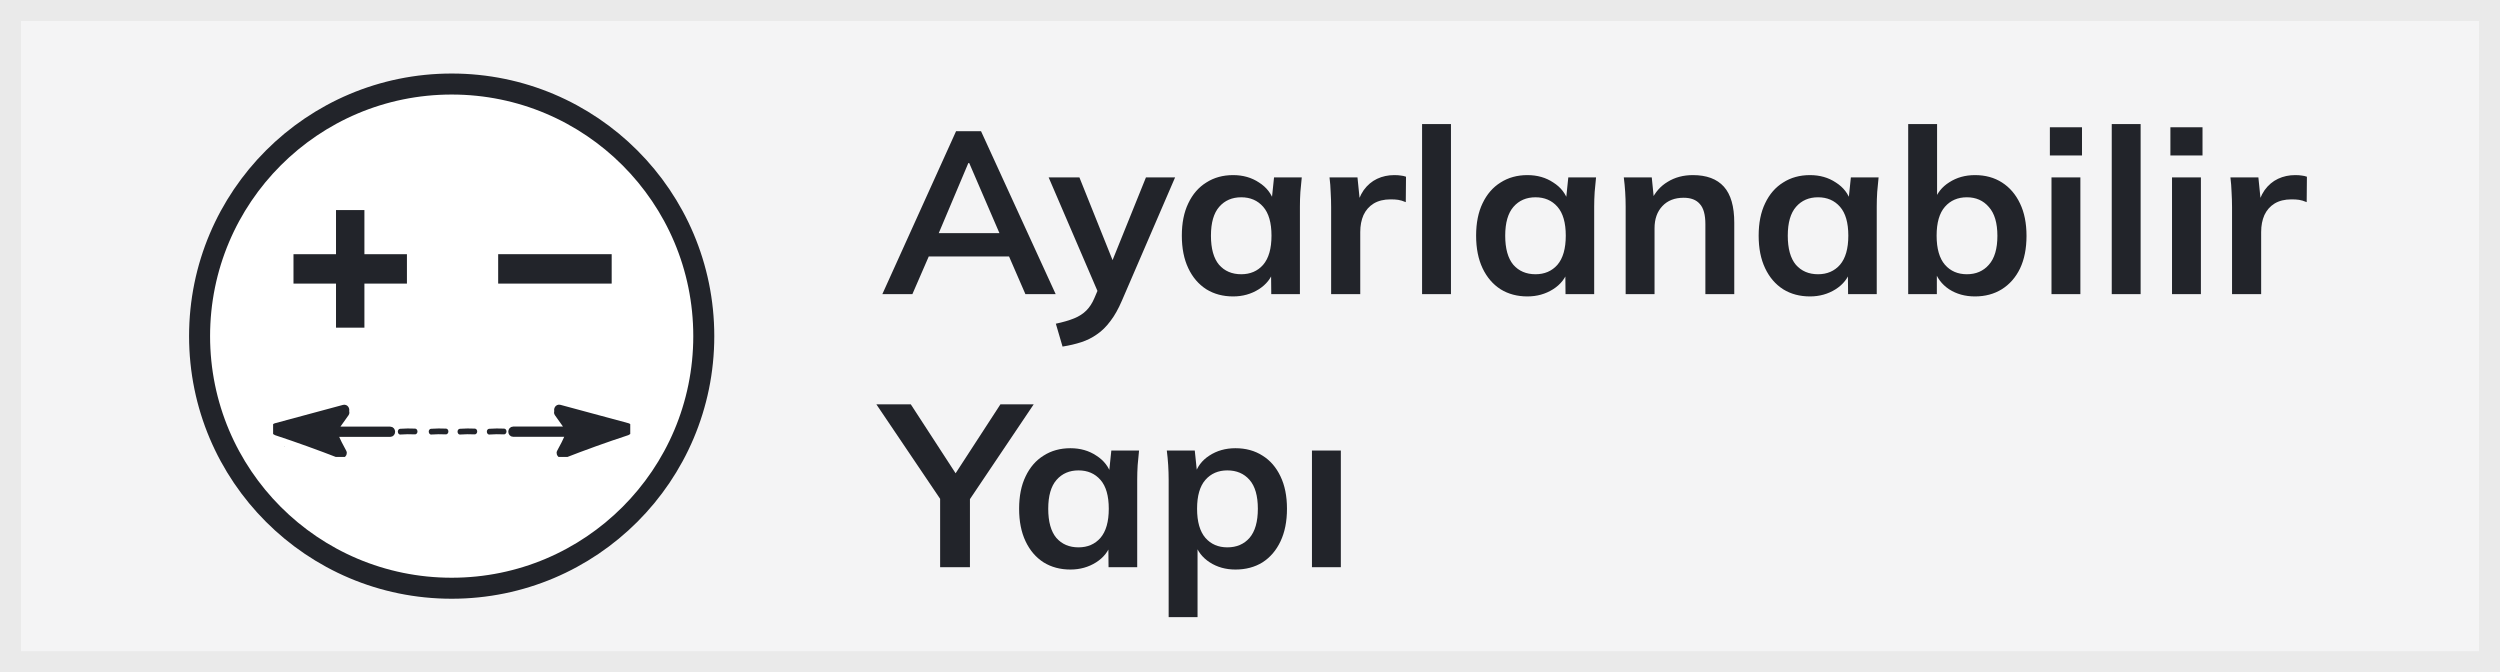 <svg width="119" height="32" viewBox="0 0 119 32" fill="none" xmlns="http://www.w3.org/2000/svg">
<rect x="0" y="0" width="119" height="32" fill="#808080" stroke="none"/>
<rect x="0.5" y="0.5" width="118" height="31" fill="#F4F4F5"/>
<rect x="0.5" y="0.5" width="118" height="31" stroke="#EAEAEA"/>
<circle cx="21.5" cy="16" r="12" fill="white" stroke="#22242A"/>
<g clip-path="url(#clip0_10_8024)">
<path fill-rule="evenodd" clip-rule="evenodd" d="M13.522 21.263L13.545 21.246H13.522V21.263Z" fill="#22242A"/>
<path d="M15.994 15.597V13.499H13.97V12.099H15.994V10H17.346V12.099H19.37V13.499H17.346V15.597H15.994Z" fill="#22242A"/>
<path d="M23.713 13.499V12.099H29.116V13.499H23.713Z" fill="#22242A"/>
<path d="M13.049 20.433C13.028 20.496 13.046 20.579 13.125 20.604C14.158 20.944 15.178 21.314 16.194 21.708C16.245 21.728 16.282 21.708 16.311 21.682C16.373 21.654 16.422 21.582 16.376 21.503C16.225 21.237 16.091 20.961 15.965 20.681H18.572C18.734 20.681 18.731 20.422 18.572 20.422H15.982C16.157 20.18 16.328 19.937 16.499 19.695C16.524 19.658 16.519 19.612 16.499 19.572C16.541 19.487 16.473 19.353 16.356 19.384C15.278 19.675 14.2 19.966 13.123 20.256C13.034 20.276 13.017 20.365 13.049 20.433Z" fill="#22242A" stroke="#22242A" stroke-width="0.23" stroke-miterlimit="10"/>
<path d="M29.88 20.254C28.802 19.963 27.725 19.672 26.647 19.381C26.53 19.35 26.461 19.484 26.504 19.569C26.484 19.609 26.479 19.655 26.504 19.692C26.675 19.934 26.849 20.177 27.02 20.419H24.431C24.271 20.419 24.269 20.678 24.431 20.678H27.037C26.912 20.958 26.778 21.235 26.627 21.5C26.581 21.579 26.627 21.654 26.692 21.679C26.718 21.711 26.758 21.725 26.809 21.705C27.822 21.309 28.845 20.941 29.877 20.602C29.957 20.576 29.977 20.493 29.954 20.43C29.983 20.365 29.966 20.276 29.88 20.254Z" fill="#22242A" stroke="#22242A" stroke-width="0.23" stroke-miterlimit="10"/>
<path d="M19.761 20.402C19.524 20.39 19.285 20.393 19.048 20.41C18.991 20.41 18.934 20.47 18.937 20.547C18.939 20.619 18.985 20.687 19.048 20.684C19.285 20.667 19.521 20.664 19.761 20.676C19.818 20.676 19.875 20.61 19.872 20.539C19.869 20.462 19.823 20.405 19.761 20.402Z" fill="#22242A"/>
<path d="M21.232 20.402C20.995 20.39 20.756 20.393 20.519 20.41C20.462 20.41 20.405 20.47 20.408 20.547C20.411 20.619 20.456 20.687 20.519 20.684C20.756 20.667 20.992 20.664 21.232 20.676C21.289 20.676 21.346 20.61 21.343 20.539C21.343 20.462 21.295 20.405 21.232 20.402Z" fill="#22242A"/>
<path d="M22.604 20.402C22.367 20.39 22.127 20.393 21.891 20.41C21.834 20.41 21.777 20.47 21.779 20.547C21.779 20.619 21.828 20.687 21.891 20.684C22.127 20.667 22.364 20.664 22.604 20.676C22.66 20.676 22.718 20.61 22.715 20.539C22.715 20.462 22.666 20.405 22.604 20.402Z" fill="#22242A"/>
<path d="M23.998 20.402C23.761 20.39 23.522 20.393 23.285 20.41C23.228 20.41 23.171 20.47 23.174 20.547C23.174 20.619 23.222 20.687 23.285 20.684C23.522 20.667 23.758 20.664 23.998 20.676C24.055 20.676 24.112 20.61 24.109 20.539C24.109 20.462 24.061 20.405 23.998 20.402Z" fill="#22242A"/>
</g>
<path d="M42 14L45.509 6.245H46.697L50.25 14H48.809L47.863 11.822L48.435 12.207H43.782L44.376 11.822L43.43 14H42ZM46.092 7.763L44.541 11.437L44.255 11.096H47.951L47.72 11.437L46.136 7.763H46.092ZM50.577 16.497L50.258 15.408C50.602 15.335 50.892 15.25 51.127 15.155C51.361 15.06 51.556 14.935 51.709 14.781C51.864 14.627 51.992 14.429 52.094 14.187L52.37 13.538L52.337 14.077L49.916 8.445H51.38L53.117 12.779H52.798L54.547 8.445H55.934L53.404 14.308C53.235 14.704 53.051 15.03 52.853 15.287C52.656 15.551 52.443 15.76 52.215 15.914C51.988 16.075 51.739 16.2 51.468 16.288C51.196 16.376 50.899 16.446 50.577 16.497ZM58.697 14.11C58.213 14.11 57.787 13.996 57.421 13.769C57.054 13.534 56.768 13.201 56.563 12.768C56.357 12.335 56.255 11.818 56.255 11.217C56.255 10.616 56.357 10.102 56.563 9.677C56.768 9.244 57.054 8.914 57.421 8.687C57.787 8.452 58.213 8.335 58.697 8.335C59.166 8.335 59.577 8.452 59.929 8.687C60.288 8.914 60.526 9.222 60.644 9.611H60.523L60.644 8.445H61.964C61.942 8.672 61.92 8.903 61.898 9.138C61.883 9.373 61.876 9.604 61.876 9.831V14H60.512L60.501 12.856H60.633C60.515 13.237 60.277 13.542 59.918 13.769C59.558 13.996 59.151 14.11 58.697 14.11ZM59.082 13.054C59.514 13.054 59.863 12.904 60.127 12.603C60.391 12.295 60.523 11.833 60.523 11.217C60.523 10.601 60.391 10.143 60.127 9.842C59.863 9.541 59.514 9.391 59.082 9.391C58.649 9.391 58.301 9.541 58.037 9.842C57.773 10.143 57.641 10.601 57.641 11.217C57.641 11.833 57.769 12.295 58.026 12.603C58.29 12.904 58.642 13.054 59.082 13.054ZM63.362 14V9.864C63.362 9.629 63.355 9.391 63.34 9.149C63.333 8.907 63.314 8.672 63.285 8.445H64.616L64.77 9.963H64.55C64.623 9.596 64.744 9.292 64.913 9.05C65.089 8.808 65.302 8.628 65.551 8.511C65.8 8.394 66.072 8.335 66.365 8.335C66.497 8.335 66.603 8.342 66.684 8.357C66.765 8.364 66.845 8.383 66.926 8.412L66.915 9.622C66.776 9.563 66.655 9.527 66.552 9.512C66.457 9.497 66.336 9.49 66.189 9.49C65.874 9.49 65.606 9.556 65.386 9.688C65.173 9.82 65.012 10.003 64.902 10.238C64.799 10.473 64.748 10.74 64.748 11.041V14H63.362ZM67.691 14V5.904H69.066V14H67.691ZM72.704 14.11C72.221 14.11 71.795 13.996 71.428 13.769C71.062 13.534 70.776 13.201 70.57 12.768C70.365 12.335 70.263 11.818 70.263 11.217C70.263 10.616 70.365 10.102 70.57 9.677C70.776 9.244 71.062 8.914 71.428 8.687C71.795 8.452 72.221 8.335 72.704 8.335C73.174 8.335 73.585 8.452 73.936 8.687C74.296 8.914 74.534 9.222 74.651 9.611H74.531L74.651 8.445H75.972C75.95 8.672 75.927 8.903 75.906 9.138C75.891 9.373 75.883 9.604 75.883 9.831V14H74.519L74.508 12.856H74.641C74.523 13.237 74.285 13.542 73.925 13.769C73.566 13.996 73.159 14.11 72.704 14.11ZM73.09 13.054C73.522 13.054 73.871 12.904 74.135 12.603C74.398 12.295 74.531 11.833 74.531 11.217C74.531 10.601 74.398 10.143 74.135 9.842C73.871 9.541 73.522 9.391 73.09 9.391C72.657 9.391 72.308 9.541 72.044 9.842C71.781 10.143 71.648 10.601 71.648 11.217C71.648 11.833 71.777 12.295 72.034 12.603C72.297 12.904 72.65 13.054 73.09 13.054ZM77.381 14V9.831C77.381 9.604 77.374 9.373 77.359 9.138C77.344 8.903 77.322 8.672 77.293 8.445H78.624L78.734 9.545H78.602C78.778 9.156 79.038 8.859 79.383 8.654C79.728 8.441 80.127 8.335 80.582 8.335C81.234 8.335 81.726 8.518 82.056 8.885C82.386 9.252 82.551 9.824 82.551 10.601V14H81.176V10.667C81.176 10.22 81.088 9.901 80.912 9.71C80.743 9.512 80.487 9.413 80.142 9.413C79.716 9.413 79.379 9.545 79.13 9.809C78.88 10.073 78.756 10.425 78.756 10.865V14H77.381ZM86.154 14.11C85.67 14.11 85.244 13.996 84.878 13.769C84.511 13.534 84.225 13.201 84.02 12.768C83.814 12.335 83.712 11.818 83.712 11.217C83.712 10.616 83.814 10.102 84.02 9.677C84.225 9.244 84.511 8.914 84.878 8.687C85.244 8.452 85.67 8.335 86.154 8.335C86.623 8.335 87.034 8.452 87.386 8.687C87.745 8.914 87.983 9.222 88.101 9.611H87.98L88.101 8.445H89.421C89.399 8.672 89.377 8.903 89.355 9.138C89.34 9.373 89.333 9.604 89.333 9.831V14H87.969L87.958 12.856H88.09C87.972 13.237 87.734 13.542 87.375 13.769C87.015 13.996 86.608 14.11 86.154 14.11ZM86.539 13.054C86.971 13.054 87.32 12.904 87.584 12.603C87.848 12.295 87.98 11.833 87.98 11.217C87.98 10.601 87.848 10.143 87.584 9.842C87.32 9.541 86.971 9.391 86.539 9.391C86.106 9.391 85.758 9.541 85.494 9.842C85.23 10.143 85.098 10.601 85.098 11.217C85.098 11.833 85.226 12.295 85.483 12.603C85.747 12.904 86.099 13.054 86.539 13.054ZM94.009 14.11C93.54 14.11 93.129 13.996 92.777 13.769C92.425 13.534 92.19 13.219 92.073 12.823H92.194V14H90.83V5.904H92.205V9.578H92.073C92.198 9.197 92.436 8.896 92.788 8.676C93.14 8.449 93.547 8.335 94.009 8.335C94.5 8.335 94.929 8.452 95.296 8.687C95.663 8.922 95.949 9.255 96.154 9.688C96.359 10.113 96.462 10.627 96.462 11.228C96.462 11.829 96.359 12.346 96.154 12.779C95.949 13.204 95.659 13.534 95.285 13.769C94.918 13.996 94.493 14.11 94.009 14.11ZM93.624 13.054C94.057 13.054 94.405 12.904 94.669 12.603C94.94 12.302 95.076 11.844 95.076 11.228C95.076 10.612 94.94 10.154 94.669 9.853C94.405 9.545 94.057 9.391 93.624 9.391C93.191 9.391 92.843 9.541 92.579 9.842C92.315 10.143 92.183 10.601 92.183 11.217C92.183 11.833 92.315 12.295 92.579 12.603C92.843 12.904 93.191 13.054 93.624 13.054ZM97.651 14V8.445H99.026V14H97.651ZM97.574 7.4V6.058H99.103V7.4H97.574ZM100.519 14V5.904H101.894V14H100.519ZM103.388 14V8.445H104.763V14H103.388ZM103.311 7.4V6.058H104.84V7.4H103.311ZM106.245 14V9.864C106.245 9.629 106.237 9.391 106.223 9.149C106.215 8.907 106.197 8.672 106.168 8.445H107.499L107.653 9.963H107.433C107.506 9.596 107.627 9.292 107.796 9.05C107.972 8.808 108.184 8.628 108.434 8.511C108.683 8.394 108.954 8.335 109.248 8.335C109.38 8.335 109.486 8.342 109.567 8.357C109.647 8.364 109.728 8.383 109.809 8.412L109.798 9.622C109.658 9.563 109.537 9.527 109.435 9.512C109.339 9.497 109.218 9.49 109.072 9.49C108.756 9.49 108.489 9.556 108.269 9.688C108.056 9.82 107.895 10.003 107.785 10.238C107.682 10.473 107.631 10.74 107.631 11.041V14H106.245ZM44.75 27V23.337L45.047 24.184L41.714 19.245H43.353L45.641 22.765H45.333L47.621 19.245H49.205L45.883 24.184L46.169 23.337V27H44.75ZM50.952 27.11C50.468 27.11 50.042 26.996 49.676 26.769C49.309 26.534 49.023 26.201 48.818 25.768C48.612 25.335 48.51 24.818 48.51 24.217C48.51 23.616 48.612 23.102 48.818 22.677C49.023 22.244 49.309 21.914 49.676 21.687C50.042 21.452 50.468 21.335 50.952 21.335C51.421 21.335 51.832 21.452 52.184 21.687C52.543 21.914 52.781 22.222 52.899 22.611H52.778L52.899 21.445H54.219C54.197 21.672 54.175 21.903 54.153 22.138C54.138 22.373 54.131 22.604 54.131 22.831V27H52.767L52.756 25.856H52.888C52.77 26.237 52.532 26.542 52.173 26.769C51.813 26.996 51.406 27.11 50.952 27.11ZM51.337 26.054C51.769 26.054 52.118 25.904 52.382 25.603C52.646 25.295 52.778 24.833 52.778 24.217C52.778 23.601 52.646 23.143 52.382 22.842C52.118 22.541 51.769 22.391 51.337 22.391C50.904 22.391 50.556 22.541 50.292 22.842C50.028 23.143 49.896 23.601 49.896 24.217C49.896 24.833 50.024 25.295 50.281 25.603C50.545 25.904 50.897 26.054 51.337 26.054ZM55.628 29.376V22.831C55.628 22.604 55.62 22.373 55.606 22.138C55.591 21.903 55.569 21.672 55.54 21.445H56.871L56.992 22.611H56.871C56.981 22.222 57.212 21.914 57.564 21.687C57.923 21.452 58.337 21.335 58.807 21.335C59.298 21.335 59.727 21.452 60.094 21.687C60.461 21.914 60.747 22.244 60.952 22.677C61.157 23.102 61.26 23.616 61.26 24.217C61.26 24.818 61.157 25.335 60.952 25.768C60.747 26.201 60.461 26.534 60.094 26.769C59.727 26.996 59.298 27.11 58.807 27.11C58.345 27.11 57.938 26.996 57.586 26.769C57.234 26.542 56.999 26.237 56.882 25.856H57.003V29.376H55.628ZM58.422 26.054C58.862 26.054 59.214 25.904 59.478 25.603C59.742 25.295 59.874 24.833 59.874 24.217C59.874 23.601 59.742 23.143 59.478 22.842C59.214 22.541 58.862 22.391 58.422 22.391C57.989 22.391 57.641 22.541 57.377 22.842C57.113 23.143 56.981 23.601 56.981 24.217C56.981 24.833 57.113 25.295 57.377 25.603C57.641 25.904 57.989 26.054 58.422 26.054ZM62.449 27V21.445H63.824V27H62.449Z" fill="#22242A"/>
<defs>
<clipPath id="clip0_10_8024">
<rect width="17" height="11.751" fill="white" transform="translate(13 10)"/>
</clipPath>
</defs>
</svg>
